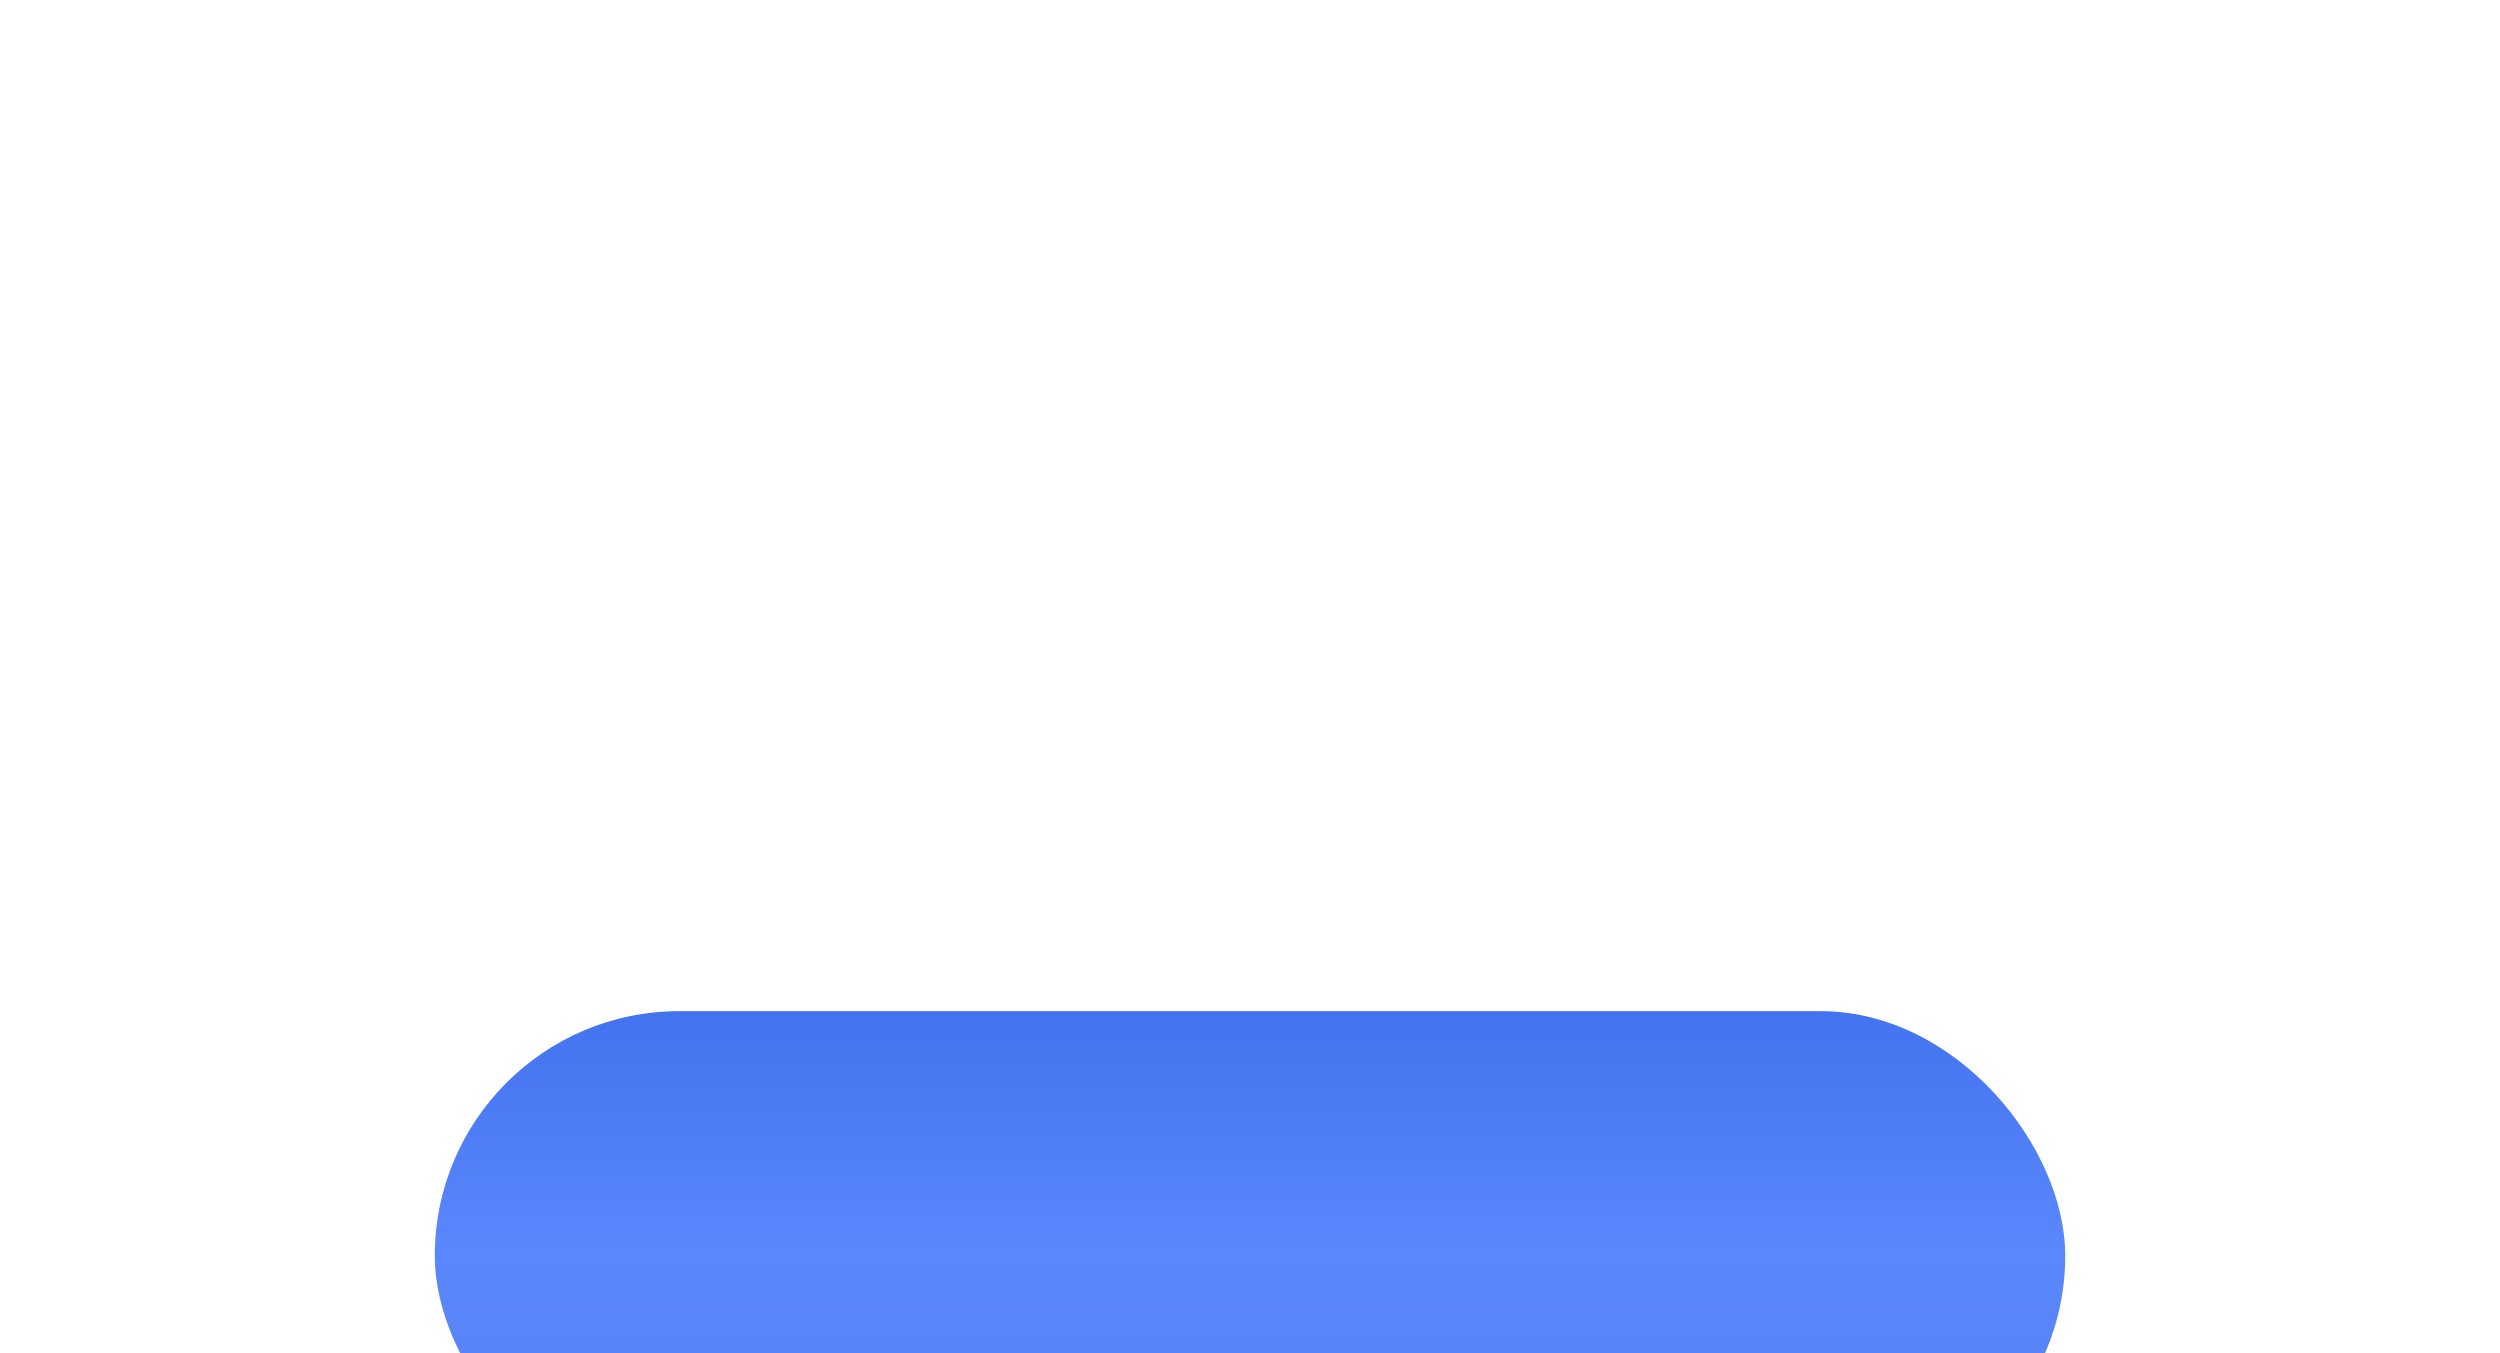 <?xml version="1.0" encoding="UTF-8"?> <svg xmlns="http://www.w3.org/2000/svg" width="460" height="249" viewBox="0 0 460 249" fill="none"> <g filter="url(#filter0_dddddd)"> <rect x="80" width="300" height="90" rx="45" fill="url(#paint0_linear)"></rect> </g> <path d="M145.418 37.966C145.418 39.037 145.081 39.887 144.406 40.518C143.731 41.134 142.829 41.53 141.7 41.706V41.794C143.02 41.97 144.025 42.381 144.714 43.026C145.403 43.671 145.748 44.515 145.748 45.556C145.748 46.935 145.22 48.057 144.164 48.922C143.108 49.787 141.524 50.22 139.412 50.22C138.561 50.22 137.747 50.154 136.97 50.022C136.207 49.905 135.496 49.685 134.836 49.362V47.558C135.525 47.881 136.273 48.137 137.08 48.328C137.901 48.504 138.671 48.592 139.39 48.592C140.798 48.592 141.861 48.328 142.58 47.8C143.313 47.272 143.68 46.524 143.68 45.556C143.68 44.559 143.255 43.833 142.404 43.378C141.553 42.923 140.365 42.696 138.84 42.696H136.596V41.046H138.73C140.285 41.046 141.443 40.789 142.206 40.276C142.983 39.748 143.372 39.044 143.372 38.164C143.372 37.372 143.079 36.763 142.492 36.338C141.905 35.913 141.143 35.7 140.204 35.7C139.221 35.7 138.4 35.825 137.74 36.074C137.095 36.323 136.464 36.646 135.848 37.042L134.902 35.7C135.518 35.245 136.273 34.864 137.168 34.556C138.077 34.233 139.097 34.072 140.226 34.072C141.927 34.072 143.218 34.439 144.098 35.172C144.978 35.905 145.418 36.837 145.418 37.966ZM153.27 38.01C154.707 38.01 155.77 38.325 156.46 38.956C157.149 39.587 157.494 40.591 157.494 41.97V50H156.086L155.712 48.328H155.624C155.11 48.973 154.568 49.45 153.996 49.758C153.438 50.066 152.661 50.22 151.664 50.22C150.593 50.22 149.706 49.941 149.002 49.384C148.298 48.812 147.946 47.925 147.946 46.722C147.946 45.549 148.408 44.647 149.332 44.016C150.256 43.371 151.678 43.019 153.6 42.96L155.602 42.894V42.19C155.602 41.207 155.389 40.525 154.964 40.144C154.538 39.763 153.937 39.572 153.16 39.572C152.544 39.572 151.957 39.667 151.4 39.858C150.842 40.034 150.322 40.239 149.838 40.474L149.244 39.022C149.757 38.743 150.366 38.509 151.07 38.318C151.774 38.113 152.507 38.01 153.27 38.01ZM153.842 44.302C152.375 44.361 151.356 44.595 150.784 45.006C150.226 45.417 149.948 45.996 149.948 46.744C149.948 47.404 150.146 47.888 150.542 48.196C150.952 48.504 151.473 48.658 152.104 48.658C153.101 48.658 153.93 48.387 154.59 47.844C155.25 47.287 155.58 46.436 155.58 45.292V44.236L153.842 44.302ZM171.102 38.208V50H169.166V39.858H163.072V50H161.136V38.208H171.102ZM176.69 45.402C176.69 45.578 176.683 45.842 176.668 46.194C176.653 46.546 176.631 46.898 176.602 47.25C176.587 47.602 176.573 47.881 176.558 48.086L182.872 38.208H185.248V50H183.444V43.048C183.444 42.813 183.444 42.505 183.444 42.124C183.459 41.743 183.473 41.369 183.488 41.002C183.503 40.621 183.517 40.335 183.532 40.144L177.262 50H174.864V38.208H176.69V45.402ZM193.731 50.22C192.69 50.22 191.758 50.007 190.937 49.582C190.13 49.157 189.492 48.497 189.023 47.602C188.568 46.707 188.341 45.563 188.341 44.17C188.341 42.718 188.583 41.537 189.067 40.628C189.551 39.719 190.204 39.051 191.025 38.626C191.861 38.201 192.807 37.988 193.863 37.988C194.464 37.988 195.044 38.054 195.601 38.186C196.158 38.303 196.613 38.45 196.965 38.626L196.371 40.232C196.019 40.1 195.608 39.975 195.139 39.858C194.67 39.741 194.23 39.682 193.819 39.682C191.502 39.682 190.343 41.171 190.343 44.148C190.343 45.571 190.622 46.663 191.179 47.426C191.751 48.174 192.594 48.548 193.709 48.548C194.354 48.548 194.919 48.482 195.403 48.35C195.902 48.218 196.356 48.057 196.767 47.866V49.582C196.371 49.787 195.931 49.941 195.447 50.044C194.978 50.161 194.406 50.22 193.731 50.22ZM205.005 43.048C208.071 43.048 209.603 44.163 209.603 46.392C209.603 47.492 209.229 48.372 208.481 49.032C207.733 49.677 206.545 50 204.917 50H199.571V38.208H201.507V43.048H205.005ZM207.667 46.502C207.667 45.783 207.411 45.299 206.897 45.05C206.399 44.786 205.695 44.654 204.785 44.654H201.507V48.438H204.829C205.651 48.438 206.325 48.291 206.853 47.998C207.396 47.705 207.667 47.206 207.667 46.502ZM223.4 38.208V43.114H229.802V38.208H231.738V50H229.802V44.742H223.4V50H221.464V38.208H223.4ZM239.938 38.01C241.375 38.01 242.438 38.325 243.128 38.956C243.817 39.587 244.162 40.591 244.162 41.97V50H242.754L242.38 48.328H242.292C241.778 48.973 241.236 49.45 240.664 49.758C240.106 50.066 239.329 50.22 238.332 50.22C237.261 50.22 236.374 49.941 235.67 49.384C234.966 48.812 234.614 47.925 234.614 46.722C234.614 45.549 235.076 44.647 236 44.016C236.924 43.371 238.346 43.019 240.268 42.96L242.27 42.894V42.19C242.27 41.207 242.057 40.525 241.632 40.144C241.206 39.763 240.605 39.572 239.828 39.572C239.212 39.572 238.625 39.667 238.068 39.858C237.51 40.034 236.99 40.239 236.506 40.474L235.912 39.022C236.425 38.743 237.034 38.509 237.738 38.318C238.442 38.113 239.175 38.01 239.938 38.01ZM240.51 44.302C239.043 44.361 238.024 44.595 237.452 45.006C236.894 45.417 236.616 45.996 236.616 46.744C236.616 47.404 236.814 47.888 237.21 48.196C237.62 48.504 238.141 48.658 238.772 48.658C239.769 48.658 240.598 48.387 241.258 47.844C241.918 47.287 242.248 46.436 242.248 45.292V44.236L240.51 44.302ZM266.6 38.208V50H264.664V39.858H258.57V50H256.634V38.208H266.6ZM275.972 37.988C277.424 37.988 278.59 38.494 279.47 39.506C280.365 40.518 280.812 42.043 280.812 44.082C280.812 46.091 280.365 47.617 279.47 48.658C278.59 49.699 277.417 50.22 275.95 50.22C275.041 50.22 274.286 50.051 273.684 49.714C273.098 49.362 272.636 48.959 272.298 48.504H272.166C272.196 48.753 272.225 49.069 272.254 49.45C272.284 49.831 272.298 50.161 272.298 50.44V55.28H270.362V38.208H271.946L272.21 39.814H272.298C272.65 39.301 273.112 38.868 273.684 38.516C274.256 38.164 275.019 37.988 275.972 37.988ZM275.62 39.616C274.418 39.616 273.567 39.953 273.068 40.628C272.584 41.303 272.328 42.329 272.298 43.708V44.082C272.298 45.534 272.533 46.656 273.002 47.448C273.486 48.225 274.374 48.614 275.664 48.614C276.383 48.614 276.97 48.416 277.424 48.02C277.894 47.624 278.238 47.089 278.458 46.414C278.693 45.725 278.81 44.94 278.81 44.06C278.81 42.711 278.546 41.633 278.018 40.826C277.505 40.019 276.706 39.616 275.62 39.616ZM285.723 45.402C285.723 45.578 285.716 45.842 285.701 46.194C285.687 46.546 285.665 46.898 285.635 47.25C285.621 47.602 285.606 47.881 285.591 48.086L291.905 38.208H294.281V50H292.477V43.048C292.477 42.813 292.477 42.505 292.477 42.124C292.492 41.743 292.507 41.369 292.521 41.002C292.536 40.621 292.551 40.335 292.565 40.144L286.295 50H283.897V38.208H285.723V45.402ZM302.588 37.988C303.6 37.988 304.465 38.208 305.184 38.648C305.917 39.088 306.475 39.711 306.856 40.518C307.252 41.31 307.45 42.241 307.45 43.312V44.478H299.376C299.405 45.813 299.743 46.832 300.388 47.536C301.048 48.225 301.965 48.57 303.138 48.57C303.886 48.57 304.546 48.504 305.118 48.372C305.705 48.225 306.306 48.02 306.922 47.756V49.45C306.321 49.714 305.727 49.905 305.14 50.022C304.553 50.154 303.857 50.22 303.05 50.22C301.935 50.22 300.945 49.993 300.08 49.538C299.229 49.083 298.562 48.409 298.078 47.514C297.609 46.605 297.374 45.497 297.374 44.192C297.374 42.901 297.587 41.794 298.012 40.87C298.452 39.946 299.061 39.235 299.838 38.736C300.63 38.237 301.547 37.988 302.588 37.988ZM302.566 39.572C301.642 39.572 300.909 39.873 300.366 40.474C299.838 41.061 299.523 41.882 299.42 42.938H305.426C305.411 41.941 305.177 41.134 304.722 40.518C304.267 39.887 303.549 39.572 302.566 39.572ZM323.102 38.208V50H321.364V42.476C321.364 42.168 321.371 41.845 321.386 41.508C321.415 41.171 321.445 40.841 321.474 40.518H321.408L317.558 50H315.93L312.19 40.518H312.124C312.168 41.178 312.19 41.853 312.19 42.542V50H310.452V38.208H313.026L316.744 47.69L320.528 38.208H323.102Z" fill="white"></path> <defs> <filter id="filter0_dddddd" x="0" y="0" width="460" height="270" filterUnits="userSpaceOnUse" color-interpolation-filters="sRGB"> <feFlood flood-opacity="0" result="BackgroundImageFix"></feFlood> <feColorMatrix in="SourceAlpha" type="matrix" values="0 0 0 0 0 0 0 0 0 0 0 0 0 0 0 0 0 0 127 0"></feColorMatrix> <feOffset dy="2.767"></feOffset> <feGaussianBlur stdDeviation="1.107"></feGaussianBlur> <feColorMatrix type="matrix" values="0 0 0 0 0 0 0 0 0 0 0 0 0 0 0 0 0 0 0.02 0"></feColorMatrix> <feBlend mode="normal" in2="BackgroundImageFix" result="effect1_dropShadow"></feBlend> <feColorMatrix in="SourceAlpha" type="matrix" values="0 0 0 0 0 0 0 0 0 0 0 0 0 0 0 0 0 0 127 0"></feColorMatrix> <feOffset dy="6.65"></feOffset> <feGaussianBlur stdDeviation="2.66"></feGaussianBlur> <feColorMatrix type="matrix" values="0 0 0 0 0 0 0 0 0 0 0 0 0 0 0 0 0 0 0.028 0"></feColorMatrix> <feBlend mode="normal" in2="effect1_dropShadow" result="effect2_dropShadow"></feBlend> <feColorMatrix in="SourceAlpha" type="matrix" values="0 0 0 0 0 0 0 0 0 0 0 0 0 0 0 0 0 0 127 0"></feColorMatrix> <feOffset dy="12.522"></feOffset> <feGaussianBlur stdDeviation="5.009"></feGaussianBlur> <feColorMatrix type="matrix" values="0 0 0 0 0 0 0 0 0 0 0 0 0 0 0 0 0 0 0.035 0"></feColorMatrix> <feBlend mode="normal" in2="effect2_dropShadow" result="effect3_dropShadow"></feBlend> <feColorMatrix in="SourceAlpha" type="matrix" values="0 0 0 0 0 0 0 0 0 0 0 0 0 0 0 0 0 0 127 0"></feColorMatrix> <feOffset dy="22.336"></feOffset> <feGaussianBlur stdDeviation="8.935"></feGaussianBlur> <feColorMatrix type="matrix" values="0 0 0 0 0 0 0 0 0 0 0 0 0 0 0 0 0 0 0.042 0"></feColorMatrix> <feBlend mode="normal" in2="effect3_dropShadow" result="effect4_dropShadow"></feBlend> <feColorMatrix in="SourceAlpha" type="matrix" values="0 0 0 0 0 0 0 0 0 0 0 0 0 0 0 0 0 0 127 0"></feColorMatrix> <feOffset dy="41.778"></feOffset> <feGaussianBlur stdDeviation="16.711"></feGaussianBlur> <feColorMatrix type="matrix" values="0 0 0 0 0 0 0 0 0 0 0 0 0 0 0 0 0 0 0.05 0"></feColorMatrix> <feBlend mode="normal" in2="effect4_dropShadow" result="effect5_dropShadow"></feBlend> <feColorMatrix in="SourceAlpha" type="matrix" values="0 0 0 0 0 0 0 0 0 0 0 0 0 0 0 0 0 0 127 0"></feColorMatrix> <feOffset dy="100"></feOffset> <feGaussianBlur stdDeviation="40"></feGaussianBlur> <feColorMatrix type="matrix" values="0 0 0 0 0 0 0 0 0 0 0 0 0 0 0 0 0 0 0.07 0"></feColorMatrix> <feBlend mode="normal" in2="effect5_dropShadow" result="effect6_dropShadow"></feBlend> <feBlend mode="normal" in="SourceGraphic" in2="effect6_dropShadow" result="shape"></feBlend> </filter> <linearGradient id="paint0_linear" x1="230" y1="0" x2="230" y2="90" gradientUnits="userSpaceOnUse"> <stop stop-color="#4373EF"></stop> <stop offset="0.484" stop-color="#5A87FC"></stop> <stop offset="1" stop-color="#5580F0"></stop> </linearGradient> </defs> </svg> 